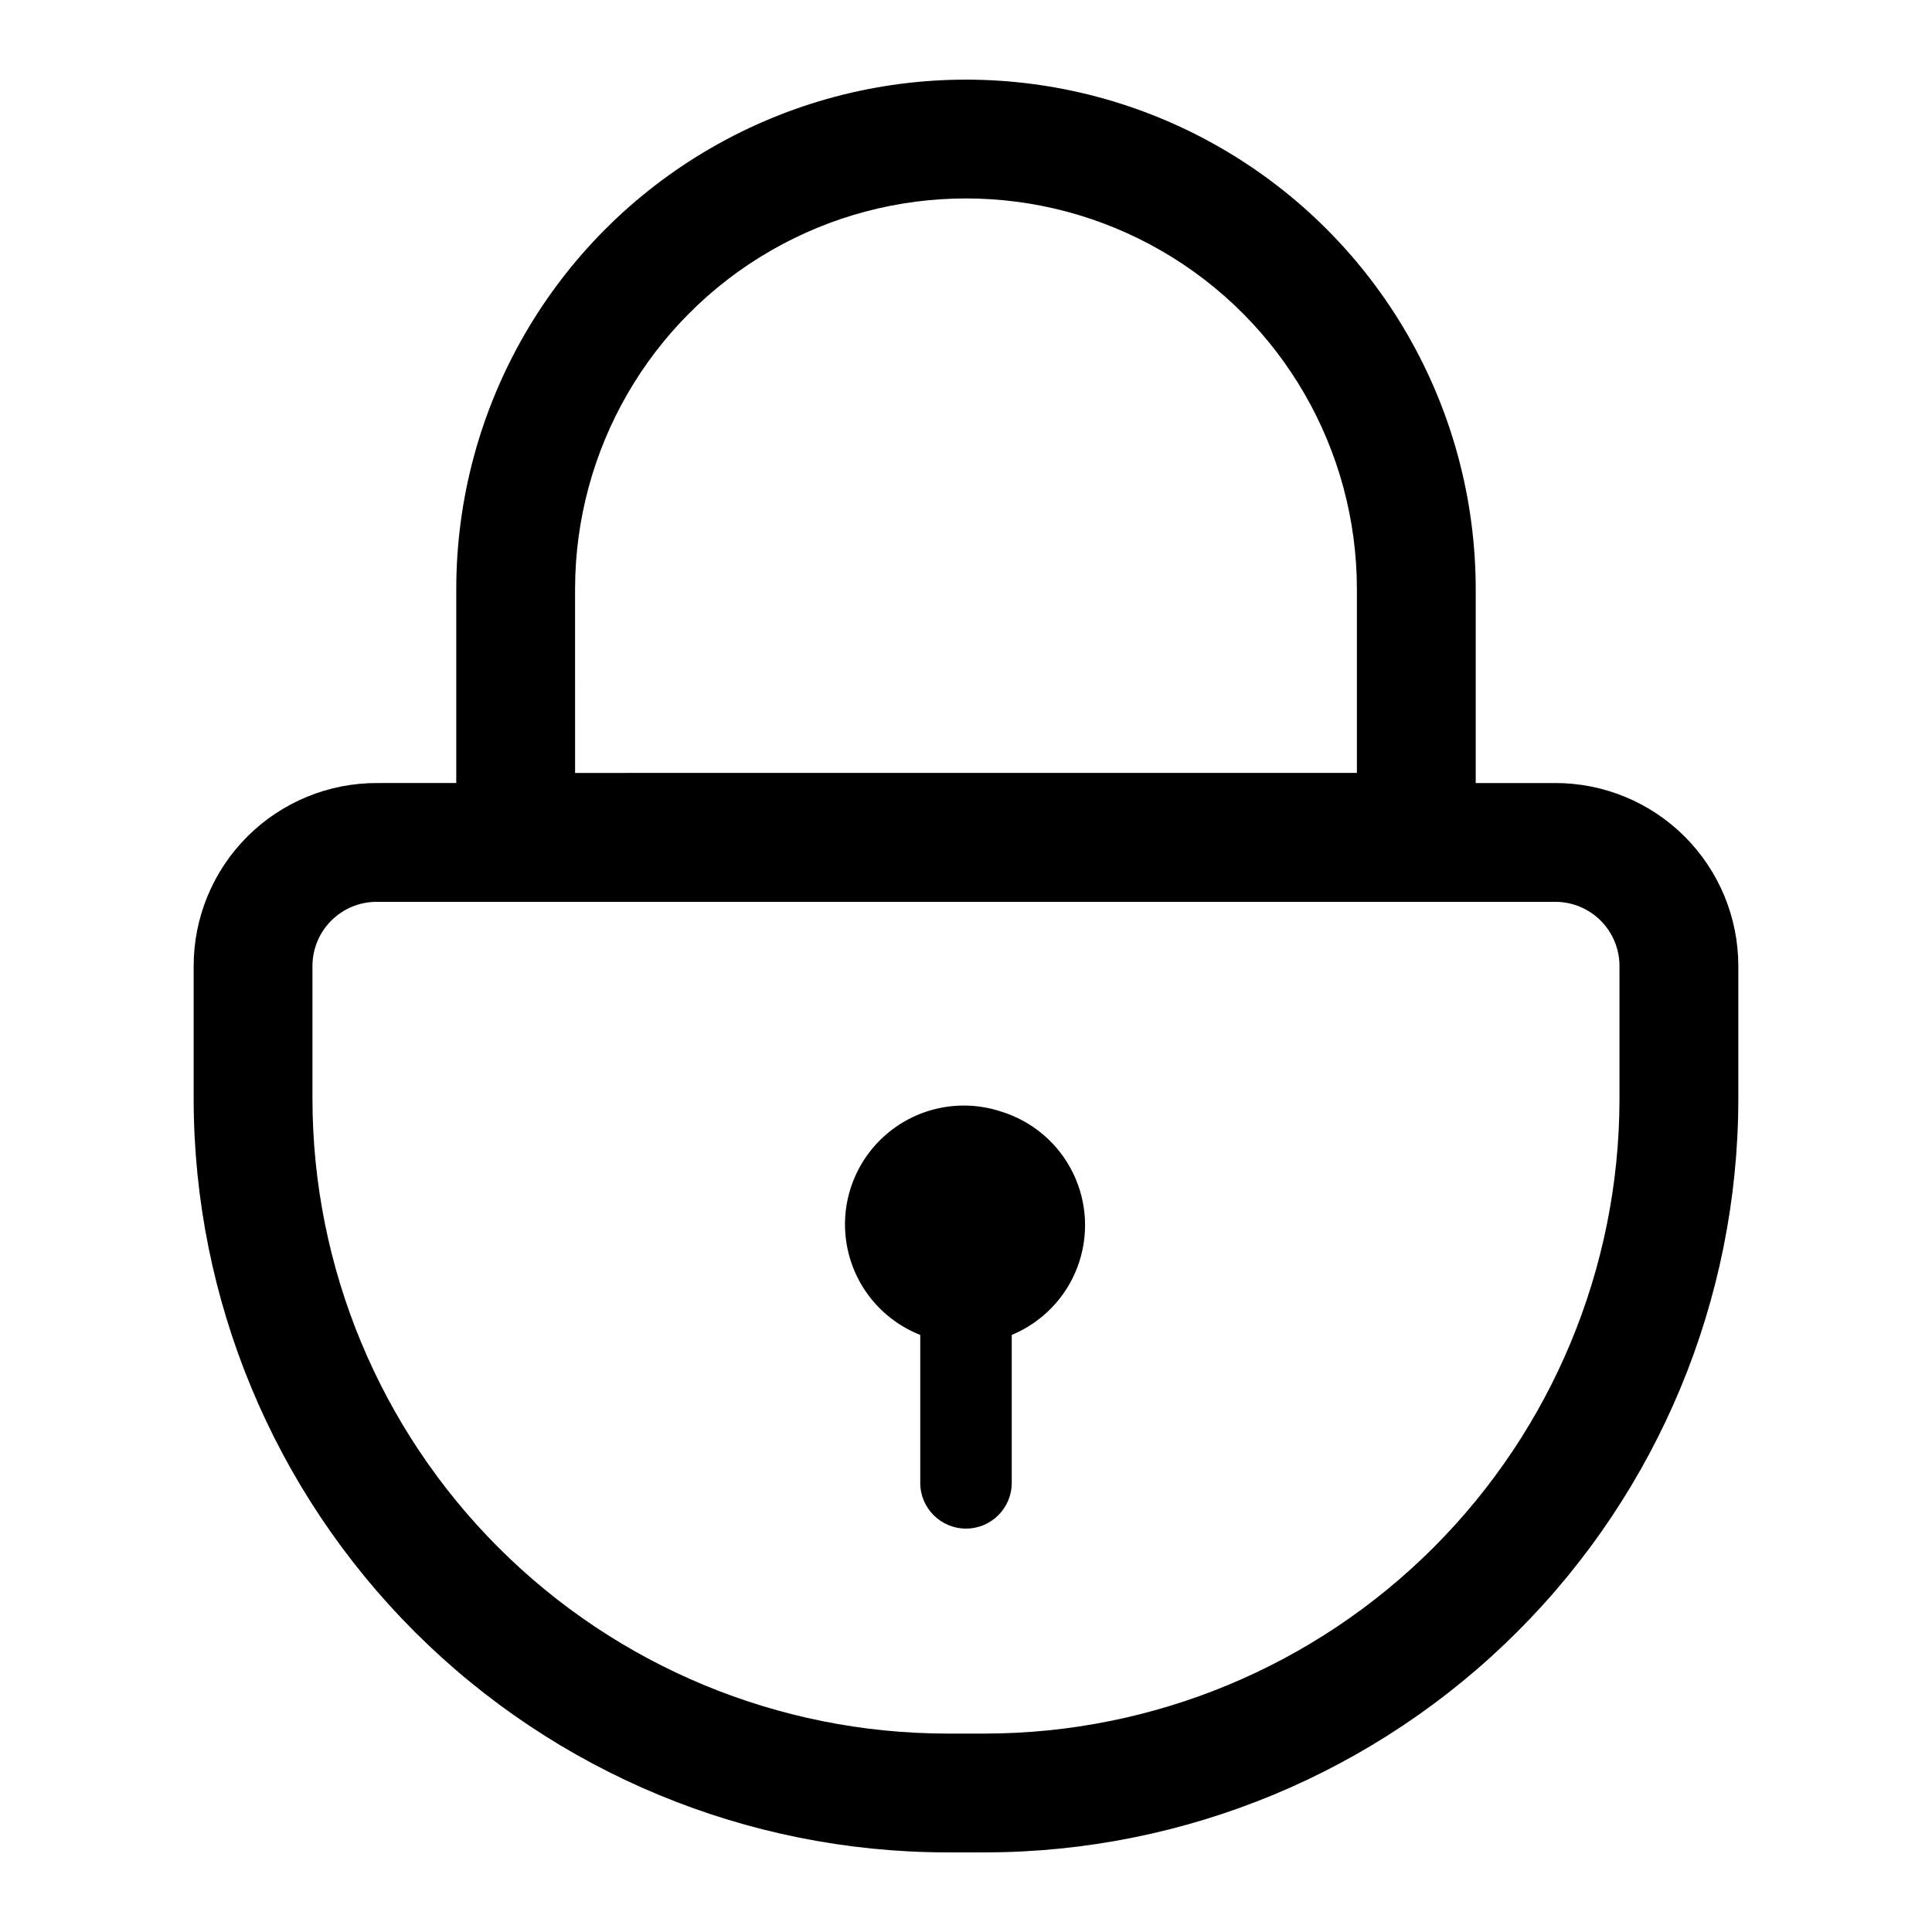 <?xml version="1.0" encoding="UTF-8"?>
<!-- The Best Svg Icon site in the world: iconSvg.co, Visit us! https://iconsvg.co -->
<svg fill="#000000" width="800px" height="800px" version="1.1" viewBox="144 144 512 512" xmlns="http://www.w3.org/2000/svg">
 <g>
  <path d="m556.02 351.51h-20.941v-51.328c0-48.258-25.746-92.855-67.543-116.98-41.793-24.129-93.289-24.129-135.08 0-41.797 24.129-67.543 68.727-67.543 116.98v51.324l-20.938 0.004c-12.891-0.043-25.266 5.047-34.391 14.145-9.129 9.102-14.262 21.457-14.262 34.348v35.426-0.004c0.086 52.879 21.129 103.57 58.52 140.96 37.391 37.391 88.082 58.434 140.96 58.516h10.391c52.879-0.082 103.57-21.125 140.96-58.516 37.391-37.391 58.434-88.082 58.52-140.96v-35.422c0-12.891-5.133-25.246-14.258-34.348-9.129-9.098-21.504-14.188-34.391-14.145zm-259.62-51.328c0-37.008 19.746-71.211 51.797-89.715 32.055-18.504 71.543-18.504 103.6 0 32.051 18.504 51.797 52.707 51.797 89.715v48.648l-207.19 0.004zm276.78 135.24c-0.082 44.527-17.809 87.207-49.297 118.7-31.484 31.484-74.164 49.211-118.69 49.293h-10.391c-44.531-0.082-87.211-17.809-118.7-49.293-31.488-31.488-49.211-74.168-49.297-118.7v-35.422c0-4.539 1.812-8.887 5.039-12.082 3.223-3.191 7.586-4.965 12.125-4.922h312.05c4.535-0.043 8.902 1.73 12.125 4.922 3.223 3.195 5.035 7.543 5.035 12.082z"/>
  <path d="m409.29 438.57c-10.484-3.457-22.012-1.176-30.383 6.016-8.375 7.191-12.371 18.242-10.535 29.125 1.836 10.883 9.234 20.012 19.504 24.059v39.203c0 6.695 5.43 12.121 12.125 12.121s12.121-5.426 12.121-12.121v-39.203c8.035-3.332 14.336-9.836 17.406-17.977 3.07-8.137 2.641-17.184-1.195-24.992-3.832-7.809-10.727-13.684-19.043-16.23z"/>
 </g>
</svg>